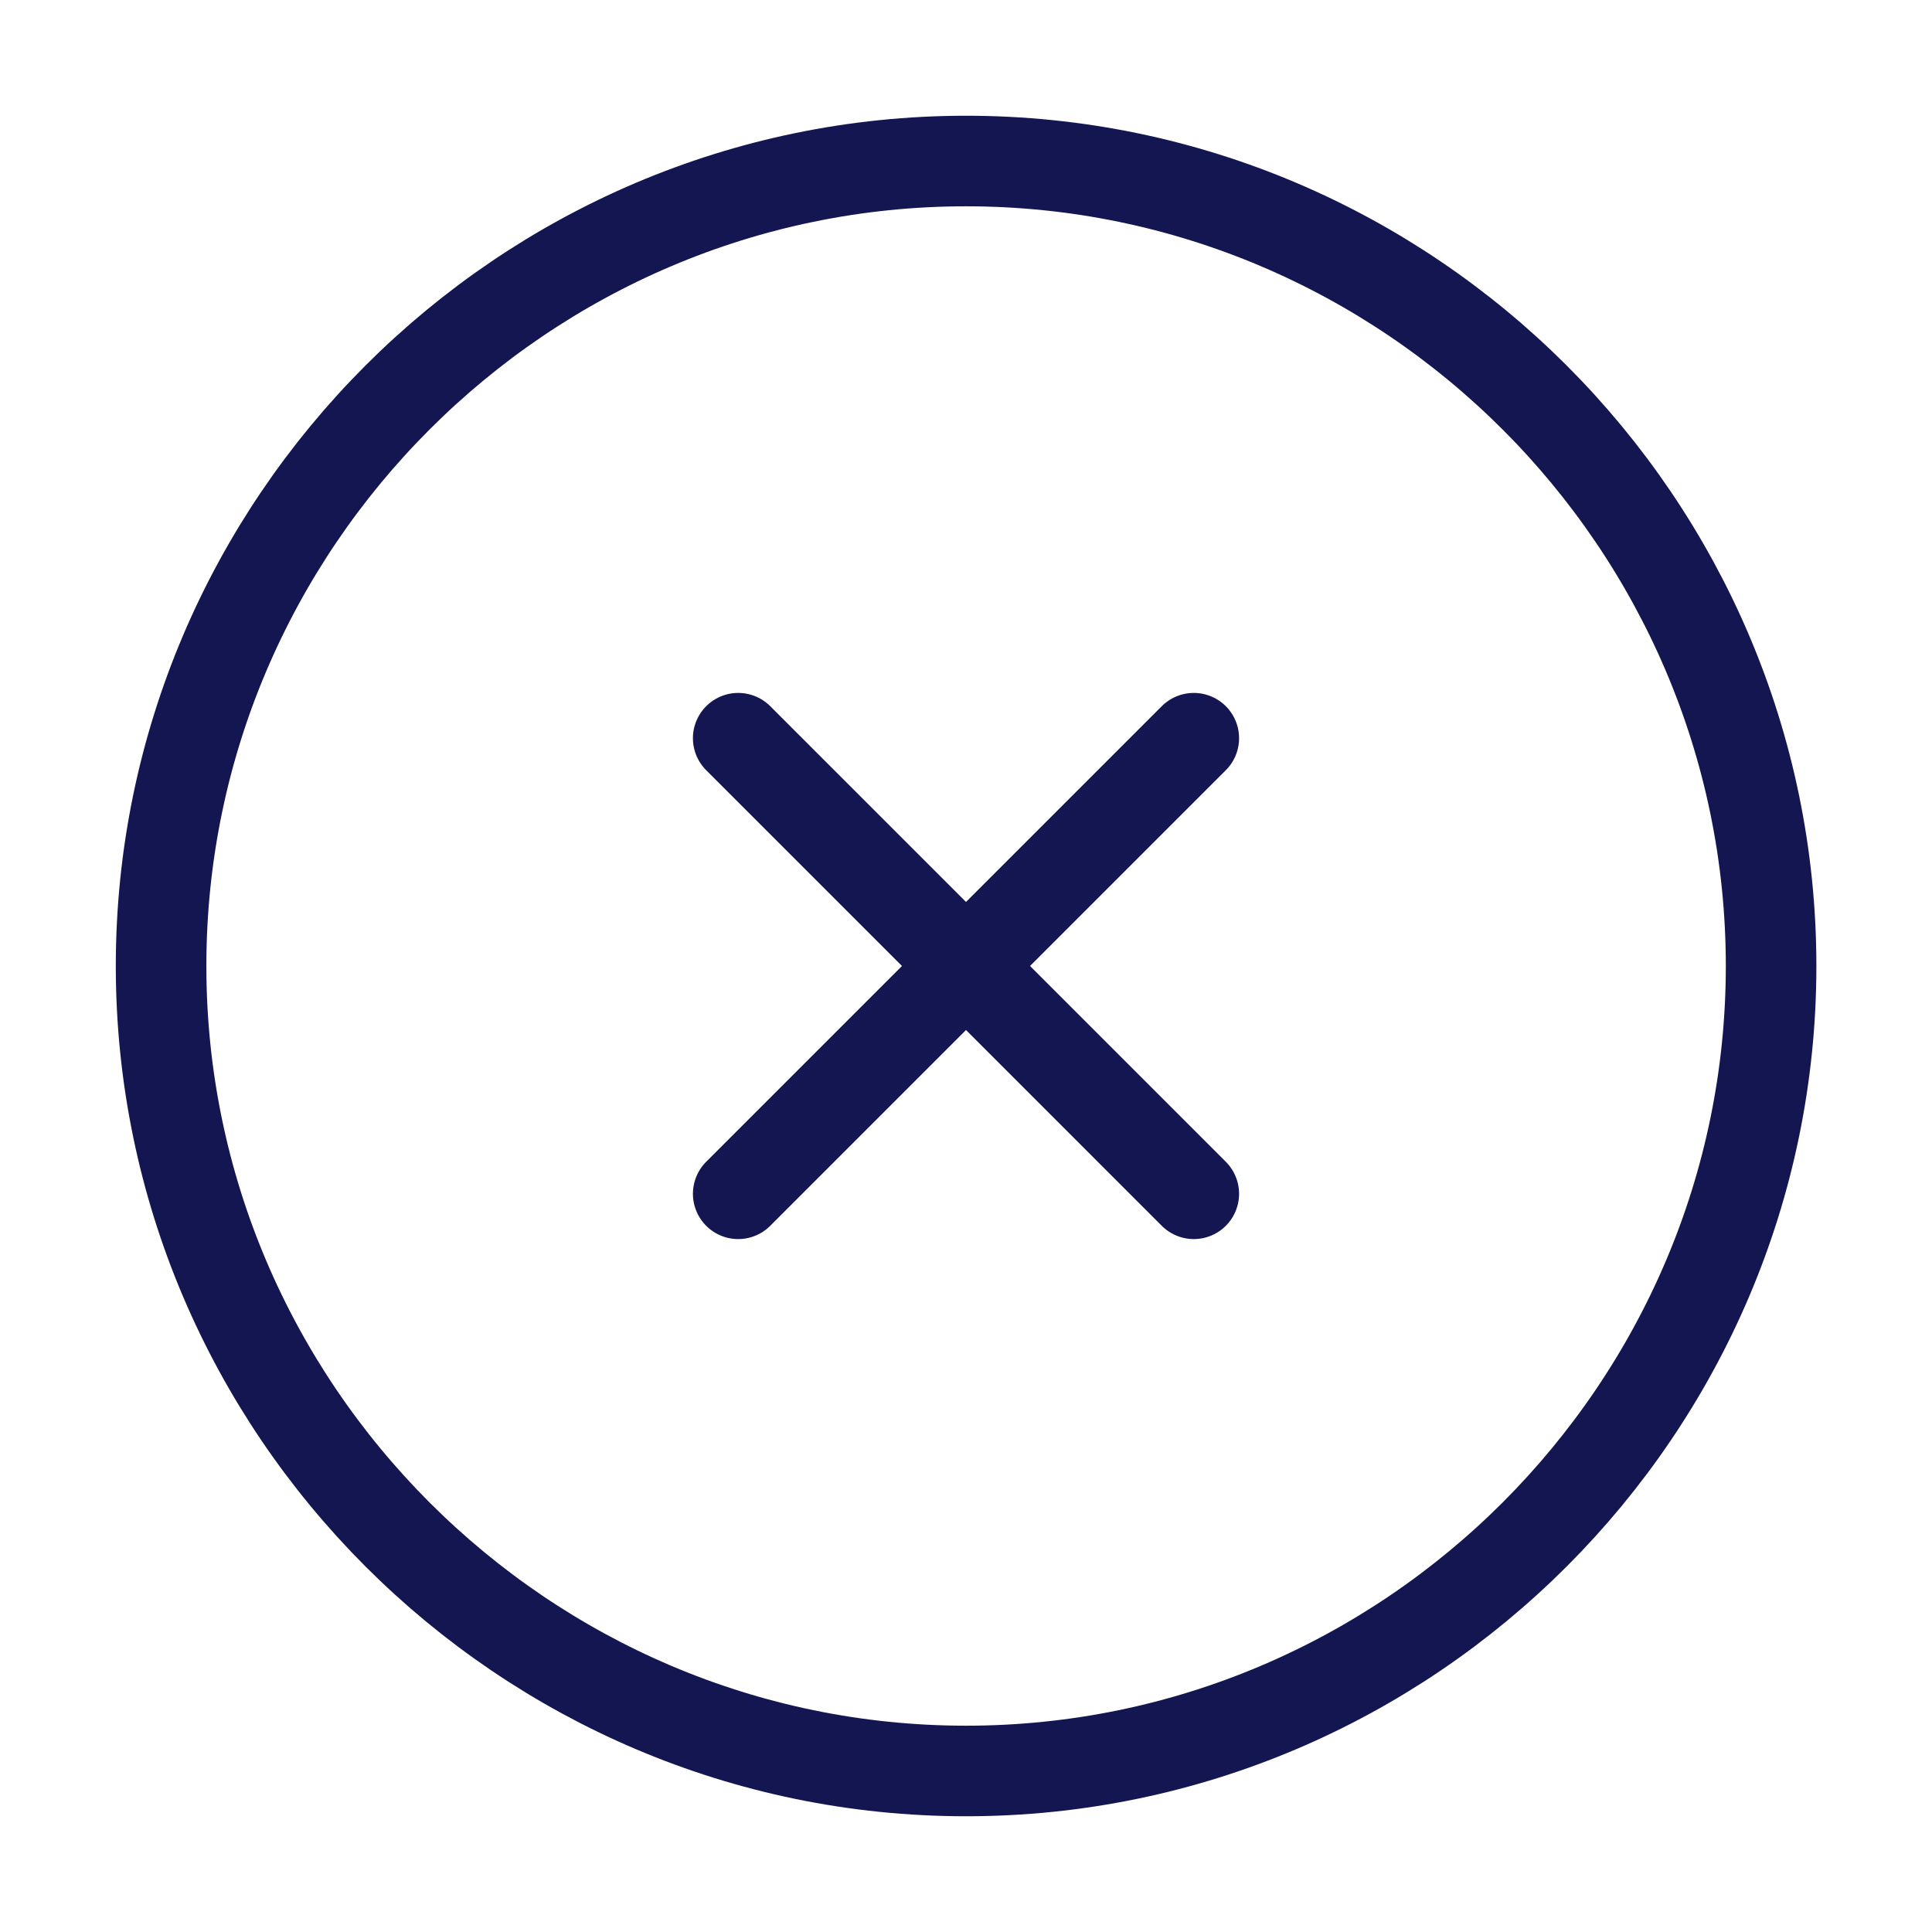 <svg class="svg-icon" data-cs-dismiss="modal" width="32" height="32" viewBox="0 0 32 32" fill="none" xmlns="http://www.w3.org/2000/svg"><path d="M16.001 29.333C23.335 29.333 29.335 23.333 29.335 16C29.335 8.667 23.335 2.667 16.001 2.667C8.668 2.667 2.668 8.667 2.668 16C2.668 23.333 8.668 29.333 16.001 29.333Z" stroke="#141652" stroke-width="1.5" stroke-linecap="round" stroke-linejoin="round"></path><path d="M12.227 19.773L19.773 12.227" stroke="#141652" stroke-width="1.5" stroke-linecap="round" stroke-linejoin="round"></path><path d="M19.773 19.773L12.227 12.227" stroke="#141652" stroke-width="1.5" stroke-linecap="round" stroke-linejoin="round"></path></svg>
